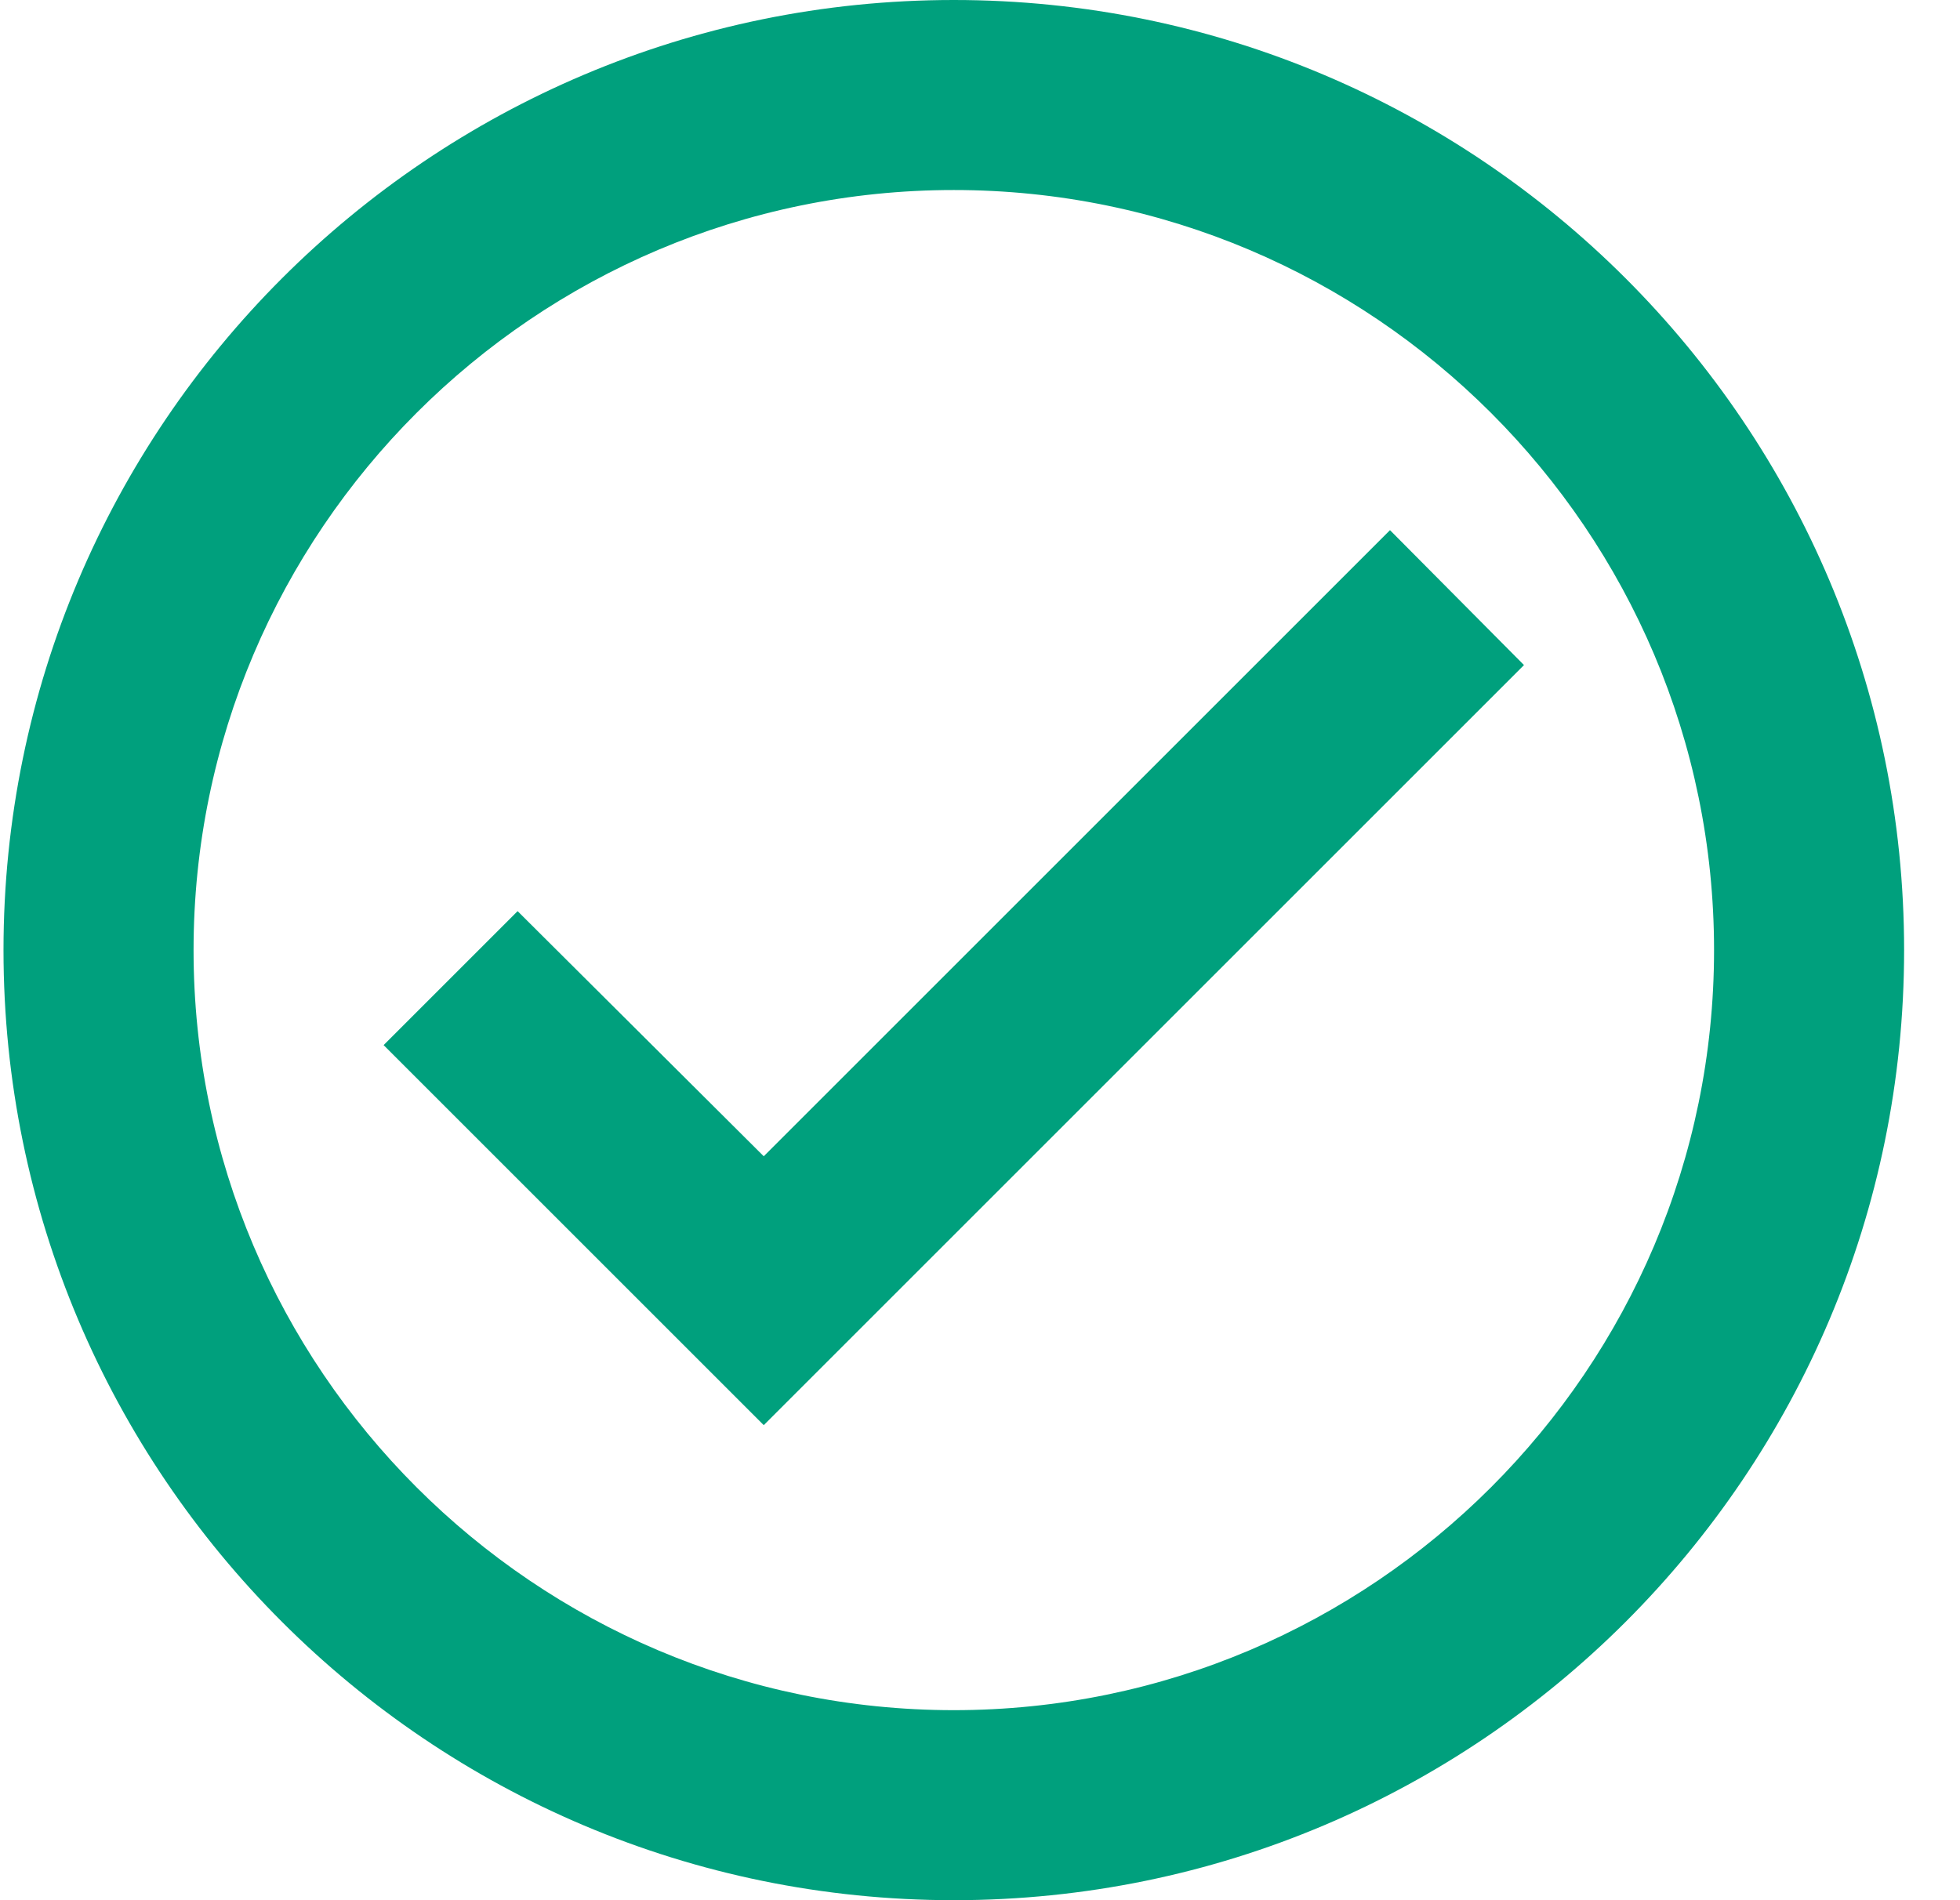 <svg width="33" height="32" viewBox="0 0 33 32" fill="none" xmlns="http://www.w3.org/2000/svg">
<path id="Vector" d="M16.059 0C7.227 0 0.059 7.168 0.059 16C0.059 24.832 7.227 32 16.059 32C24.891 32 32.059 24.832 32.059 16C32.059 7.168 24.891 0 16.059 0ZM16.059 28.8C9.003 28.8 3.259 23.056 3.259 16C3.259 8.944 9.003 3.2 16.059 3.2C23.115 3.2 28.859 8.944 28.859 16C28.859 23.056 23.115 28.8 16.059 28.8ZM23.403 8.928L12.859 19.472L8.715 15.344L6.459 17.6L12.859 24L25.659 11.2L23.403 8.928Z" fill="#00A07D"/>
</svg>
